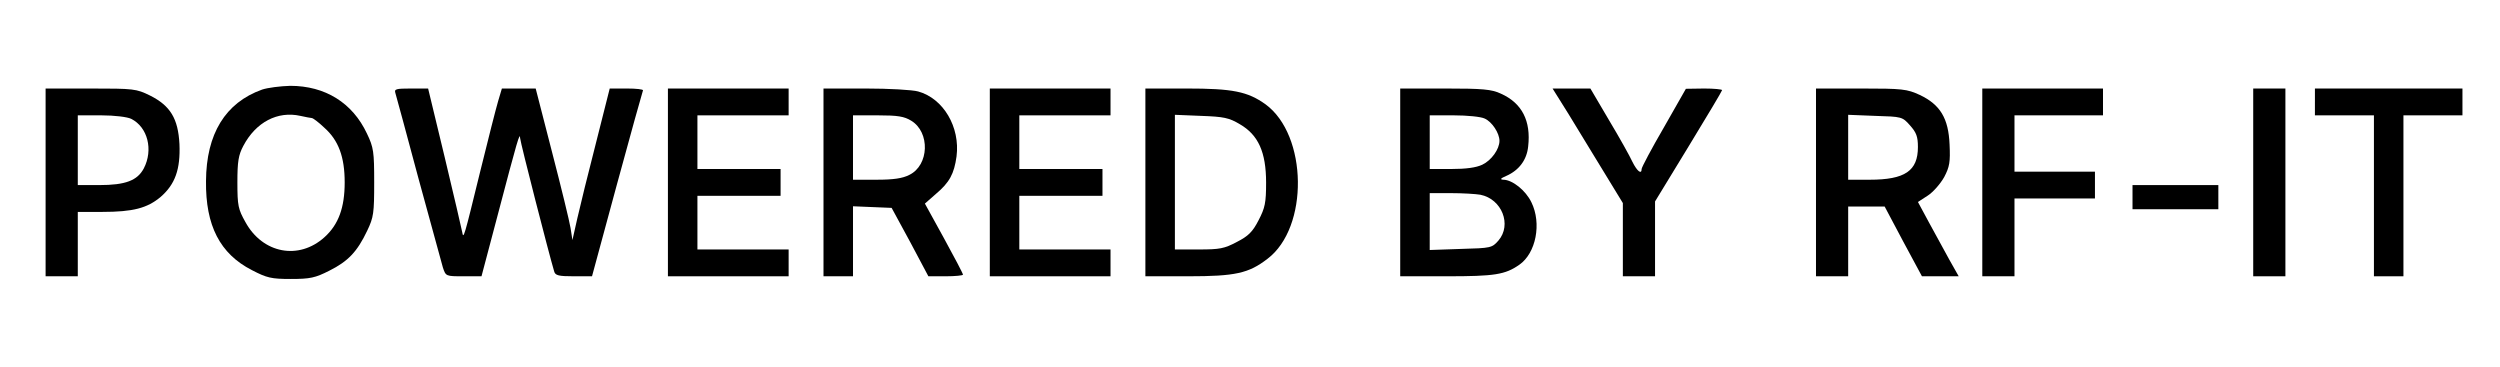 <?xml version="1.0" encoding="UTF-8" standalone="yes"?>
<svg version="1.0" xmlns="http://www.w3.org/2000/svg" width="932" height="137" viewBox="0 0 932 137" preserveAspectRatio="xMidYMid meet">
  <g transform="translate(0,137) scale(0.1,-0.1)" fill="#000000" stroke="none">
    <path d="M977 1036 c-137 -49 -208 -165 -209 -341 -2 -166 52 -271 171 -332
56 -29 72 -33 145 -33 72 0 91 4 144 31 70 35 104 71 141 149 24 50 26 66 26
180 0 114 -2 130 -27 182 -54 115 -156 178 -286 178 -37 -1 -84 -7 -105 -14z
m185 -106 c5 0 26 -16 47 -36 53 -47 76 -109 76 -204 0 -94 -23 -157 -75 -204
-96 -87 -231 -61 -295 56 -27 48 -30 61 -30 148 0 78 4 102 22 136 47 89 128
131 213 112 19 -4 38 -8 42 -8z"/>
    <path d="M170 690 l0 -350 60 0 60 0 0 120 0 120 91 0 c115 0 168 14 218 56
54 47 74 103 70 197 -5 95 -34 143 -110 181 -51 25 -60 26 -221 26 l-168 0 0
-350z m319 237 c62 -31 83 -116 47 -185 -24 -45 -68 -62 -166 -62 l-80 0 0
130 0 130 88 0 c49 0 97 -6 111 -13z"/>
    <path d="M1474 1023 c3 -10 42 -153 86 -318 45 -165 86 -315 91 -332 11 -33
11 -33 77 -33 l67 0 59 223 c76 289 84 316 85 292 1 -17 107 -430 127 -497 4
-15 17 -18 73 -18 l68 0 93 343 c51 188 95 345 97 350 2 4 -25 7 -60 7 l-64 0
-51 -202 c-29 -112 -60 -239 -70 -283 l-18 -80 -7 45 c-4 25 -35 152 -69 283
l-61 237 -63 0 -63 0 -14 -47 c-8 -27 -38 -145 -67 -263 -61 -249 -62 -253
-67 -225 -2 11 -31 136 -65 278 l-62 257 -64 0 c-56 0 -63 -2 -58 -17z"/>
    <path d="M2490 690 l0 -350 225 0 225 0 0 50 0 50 -170 0 -170 0 0 100 0 100
155 0 155 0 0 50 0 50 -155 0 -155 0 0 100 0 100 170 0 170 0 0 50 0 50 -225
0 -225 0 0 -350z"/>
    <path d="M3070 690 l0 -350 55 0 55 0 0 130 0 131 72 -3 72 -3 69 -127 68
-128 65 0 c35 0 64 3 64 6 0 4 -32 65 -71 136 l-71 129 41 36 c51 43 68 75 77
140 14 109 -49 216 -143 242 -21 6 -109 11 -195 11 l-158 0 0 -350z m327 230
c71 -43 67 -166 -7 -202 -25 -13 -59 -18 -122 -18 l-88 0 0 120 0 120 93 0
c74 0 98 -4 124 -20z"/>
    <path d="M3690 690 l0 -350 225 0 225 0 0 50 0 50 -170 0 -170 0 0 100 0 100
155 0 155 0 0 50 0 50 -155 0 -155 0 0 100 0 100 170 0 170 0 0 50 0 50 -225
0 -225 0 0 -350z"/>
    <path d="M4270 690 l0 -350 160 0 c175 0 225 11 295 65 155 117 150 461 -7
576 -67 48 -123 59 -295 59 l-153 0 0 -350z m352 217 c69 -40 98 -104 98 -218
0 -75 -4 -94 -28 -140 -22 -43 -38 -59 -81 -81 -47 -25 -64 -28 -142 -28 l-89
0 0 251 0 251 98 -4 c84 -3 104 -7 144 -31z"/>
    <path d="M5220 690 l0 -350 174 0 c178 0 217 6 270 43 62 43 84 154 45 233
-21 44 -71 84 -105 84 -13 1 -10 5 11 14 48 21 77 60 82 110 11 95 -23 162
-102 197 -34 16 -67 19 -207 19 l-168 0 0 -350z m315 238 c27 -12 55 -54 55
-83 0 -31 -30 -73 -64 -89 -23 -11 -61 -16 -115 -16 l-81 0 0 100 0 100 90 0
c49 0 101 -5 115 -12z m-16 -284 c80 -16 118 -112 67 -171 -24 -27 -27 -28
-140 -31 l-116 -4 0 106 0 106 79 0 c43 0 93 -3 110 -6z"/>
    <path d="M5803 1016 c9 -13 68 -109 131 -213 l116 -190 0 -137 0 -136 60 0 60
0 0 140 0 139 125 205 c69 113 125 207 125 210 0 3 -30 6 -67 6 l-68 -1 -82
-144 c-46 -79 -83 -149 -83 -155 0 -22 -17 -8 -34 26 -9 20 -48 90 -87 155
l-70 119 -71 0 -70 0 15 -24z"/>
    <path d="M6770 690 l0 -350 60 0 60 0 0 130 0 130 68 0 68 0 69 -130 70 -130
68 0 69 0 -35 62 c-19 35 -53 97 -76 139 l-41 76 37 24 c20 13 47 44 61 69 20
38 23 56 20 121 -4 98 -35 149 -111 185 -48 22 -64 24 -219 24 l-168 0 0 -350z
m351 212 c23 -26 29 -41 29 -80 0 -89 -48 -122 -180 -122 l-80 0 0 121 0 121
101 -4 c99 -3 101 -3 130 -36z"/>
    <path d="M7390 690 l0 -350 60 0 60 0 0 145 0 145 150 0 150 0 0 50 0 50 -150
0 -150 0 0 105 0 105 165 0 165 0 0 50 0 50 -225 0 -225 0 0 -350z"/>
    <path d="M8400 690 l0 -350 60 0 60 0 0 350 0 350 -60 0 -60 0 0 -350z"/>
    <path d="M8630 990 l0 -50 110 0 110 0 0 -300 0 -300 55 0 55 0 0 300 0 300
110 0 110 0 0 50 0 50 -275 0 -275 0 0 -50z"/>
    <path d="M7950 635 l0 -45 160 0 160 0 0 45 0 45 -160 0 -160 0 0 -45z"/>
  </g>
</svg>